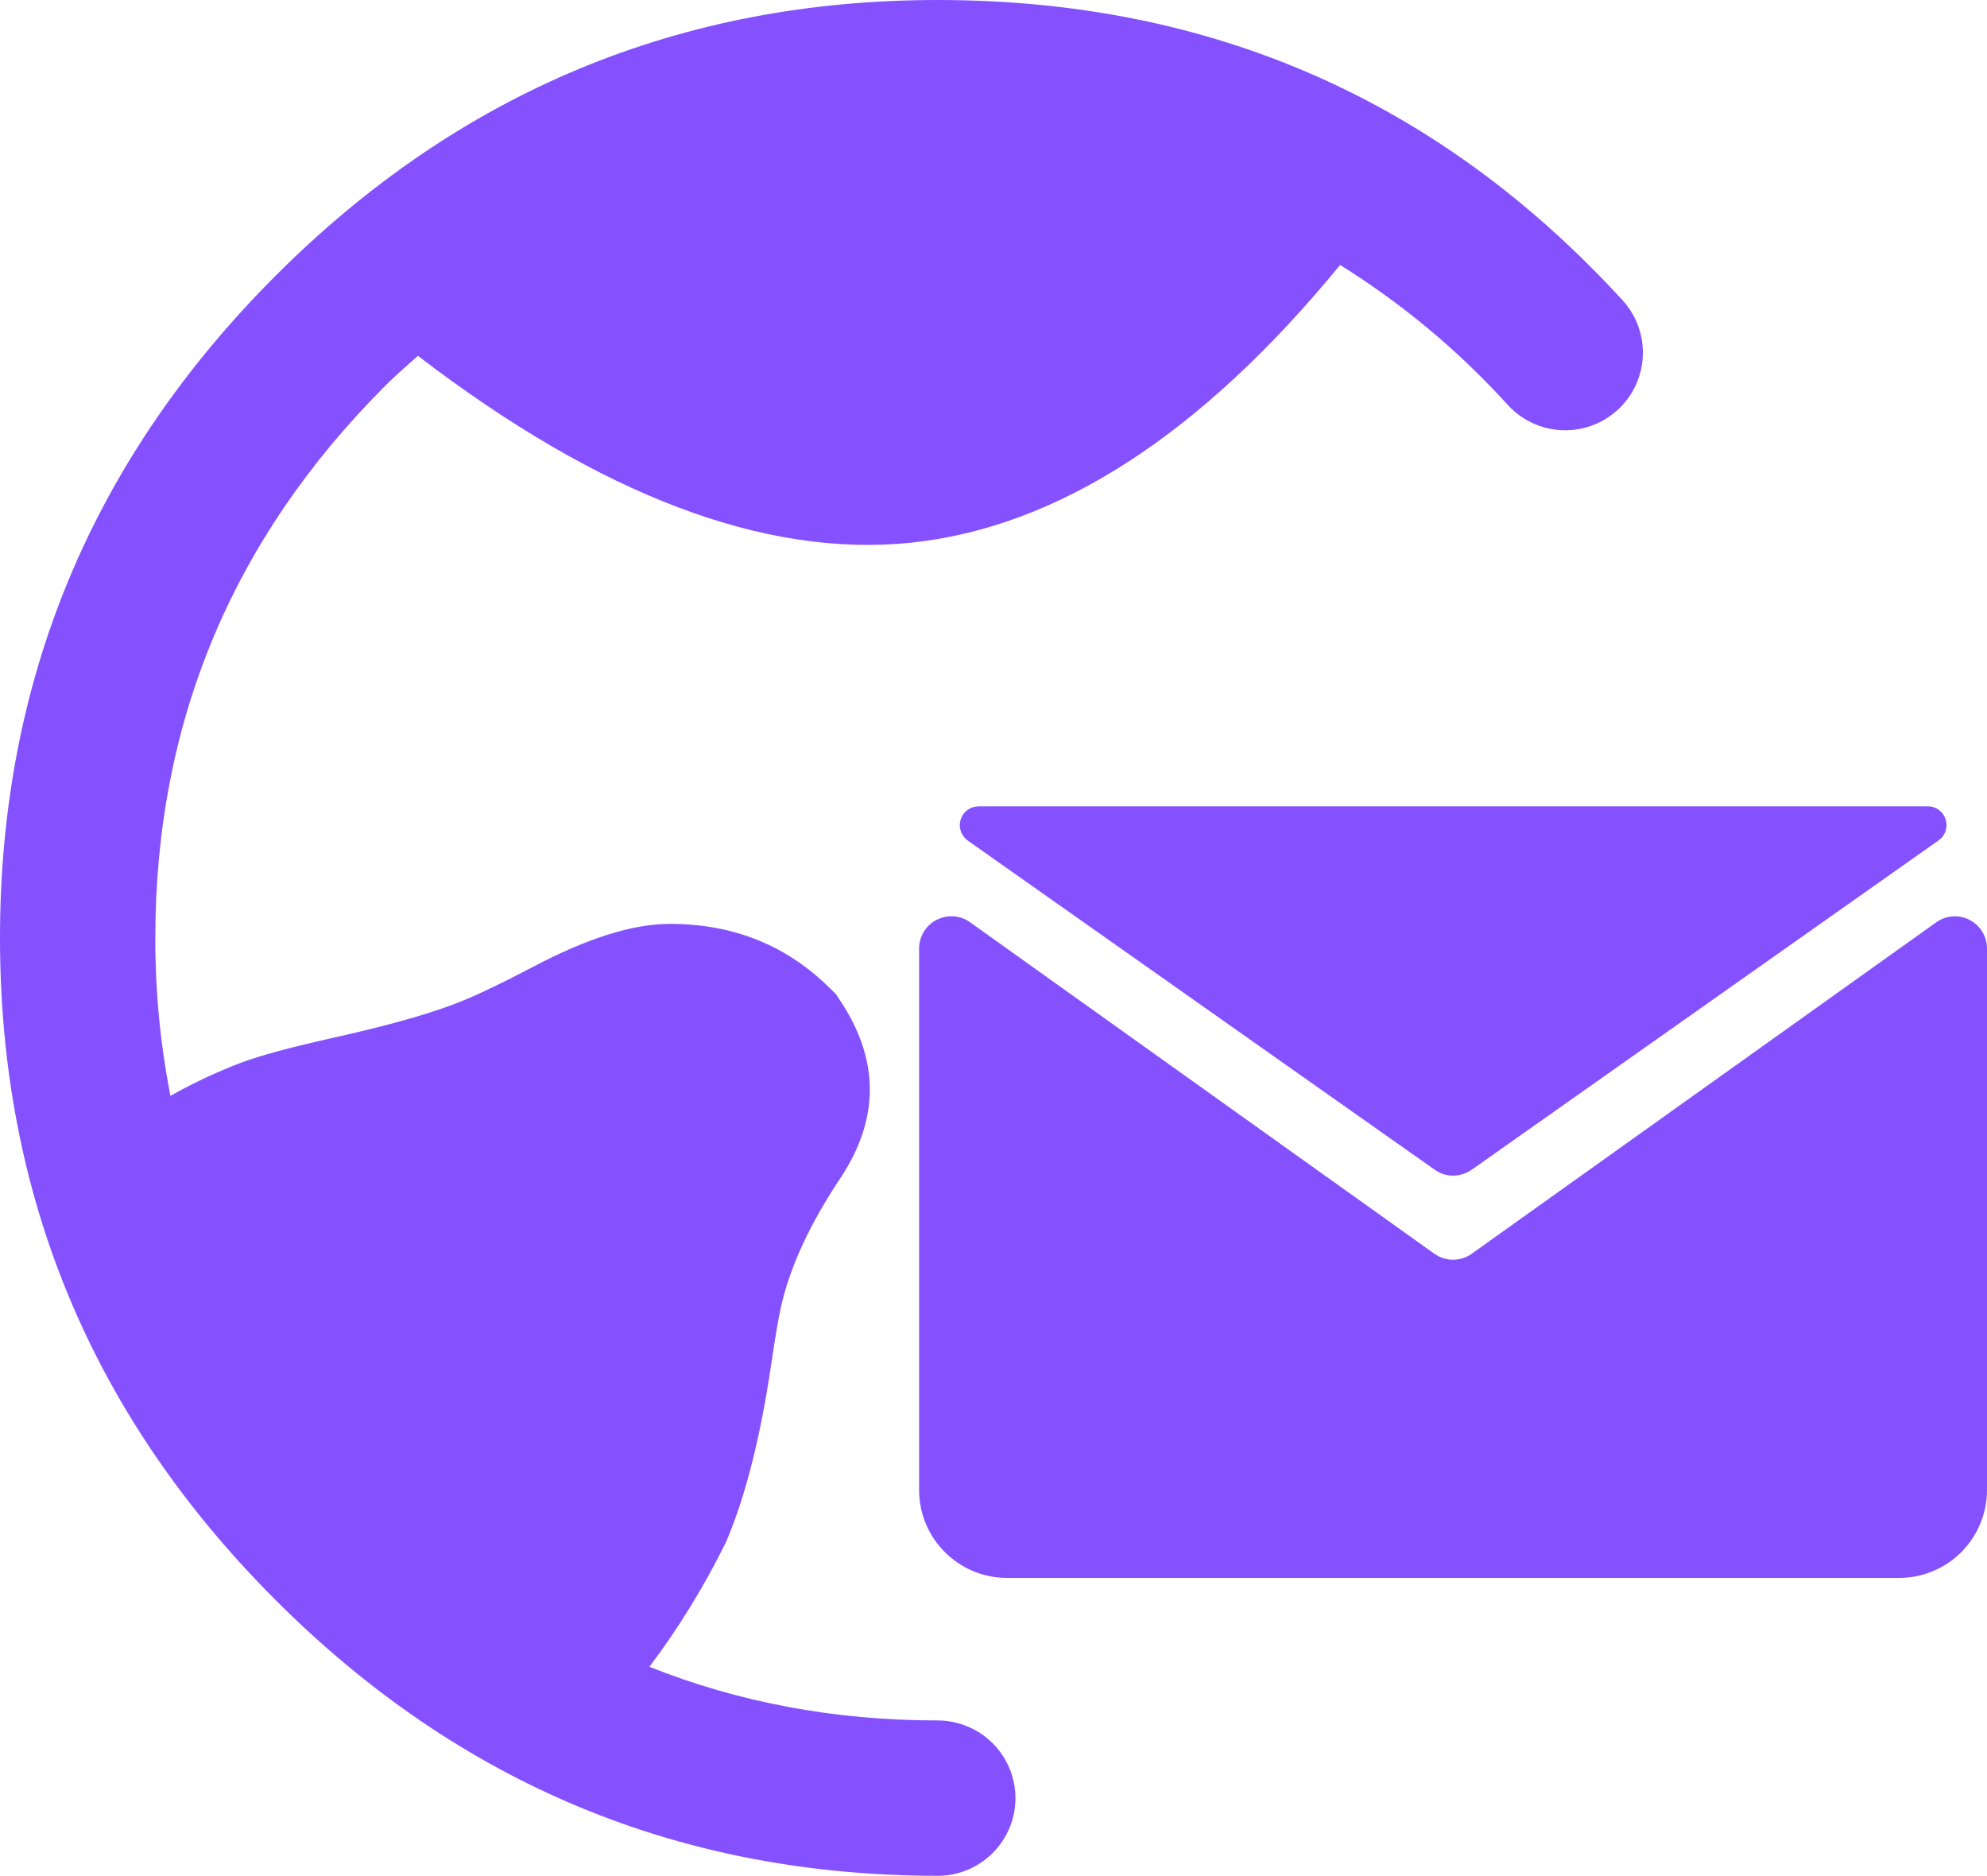 <?xml version="1.0" encoding="UTF-8"?>
<svg width="18px" height="16.99px" viewBox="0 0 18 16.99" version="1.1" xmlns="http://www.w3.org/2000/svg" xmlns:xlink="http://www.w3.org/1999/xlink">
    <title>编组</title>
    <g id="cPaaS官网修改" stroke="none" stroke-width="1" fill="none" fill-rule="evenodd">
        <g id="首页" transform="translate(-413, -232)" fill="#8551FF" fill-rule="nonzero">
            <g id="编组" transform="translate(413, 232)">
                <path d="M8.618,8.299 C8.679,8.299 8.738,8.318 8.787,8.353 L12.994,11.356 C13.096,11.428 13.231,11.428 13.332,11.356 L17.54,8.354 C17.629,8.29 17.745,8.282 17.842,8.332 C17.939,8.382 18,8.482 18,8.591 L18,13.496 C18,13.707 17.916,13.909 17.767,14.059 C17.618,14.208 17.415,14.292 17.204,14.292 L9.123,14.292 C8.683,14.292 8.326,13.935 8.326,13.496 L8.326,8.591 C8.326,8.513 8.357,8.439 8.412,8.384 C8.467,8.33 8.541,8.299 8.618,8.299 L8.618,8.299 Z M17.462,7.303 C17.529,7.302 17.591,7.342 17.618,7.403 C17.646,7.465 17.635,7.537 17.59,7.587 L17.56,7.613 L13.332,10.595 C13.246,10.655 13.135,10.665 13.04,10.621 L12.997,10.595 L8.766,7.613 C8.712,7.574 8.685,7.507 8.698,7.441 C8.711,7.375 8.761,7.323 8.826,7.308 L8.865,7.303 L17.462,7.303 Z" id="形状"></path>
                <path d="M14.698,2.719 C13.036,0.906 10.969,0 8.495,0 C6.161,0 4.162,0.832 2.497,2.497 C0.833,4.162 0,6.162 0,8.495 C0,10.829 0.832,12.828 2.497,14.493 C4.162,16.158 6.161,16.99 8.495,16.99 C8.884,16.99 9.198,16.675 9.199,16.287 C9.199,16.007 9.032,15.753 8.775,15.642 C8.731,15.623 8.685,15.608 8.638,15.598 C8.591,15.588 8.543,15.583 8.495,15.583 C7.559,15.583 6.69,15.419 5.883,15.097 C6.146,14.748 6.375,14.375 6.569,13.983 L6.58,13.961 L6.589,13.939 C6.758,13.534 6.891,13.005 6.987,12.352 C7.022,12.115 7.051,11.945 7.074,11.841 C7.154,11.48 7.334,11.09 7.611,10.674 C7.969,10.136 7.969,9.6 7.611,9.063 L7.573,9.005 L7.523,8.956 C7.131,8.564 6.645,8.368 6.068,8.368 C5.734,8.368 5.32,8.498 4.827,8.758 C4.574,8.891 4.366,8.992 4.202,9.06 C3.943,9.168 3.554,9.28 3.035,9.396 C2.639,9.484 2.355,9.561 2.182,9.626 C1.962,9.71 1.749,9.81 1.544,9.926 C1.452,9.455 1.406,8.975 1.407,8.495 C1.407,6.549 2.102,4.882 3.492,3.492 C3.587,3.396 3.688,3.312 3.786,3.223 C5.437,4.487 6.925,5.051 8.248,4.916 C9.579,4.778 10.877,3.939 12.14,2.4 C12.703,2.751 13.215,3.178 13.66,3.669 C13.694,3.706 13.731,3.738 13.771,3.767 C13.811,3.795 13.854,3.82 13.899,3.839 C14.154,3.95 14.449,3.9 14.654,3.713 C14.792,3.587 14.874,3.411 14.882,3.225 C14.89,3.038 14.824,2.856 14.698,2.719 Z" id="路径"></path>
            </g>
        </g>
    </g>
</svg>